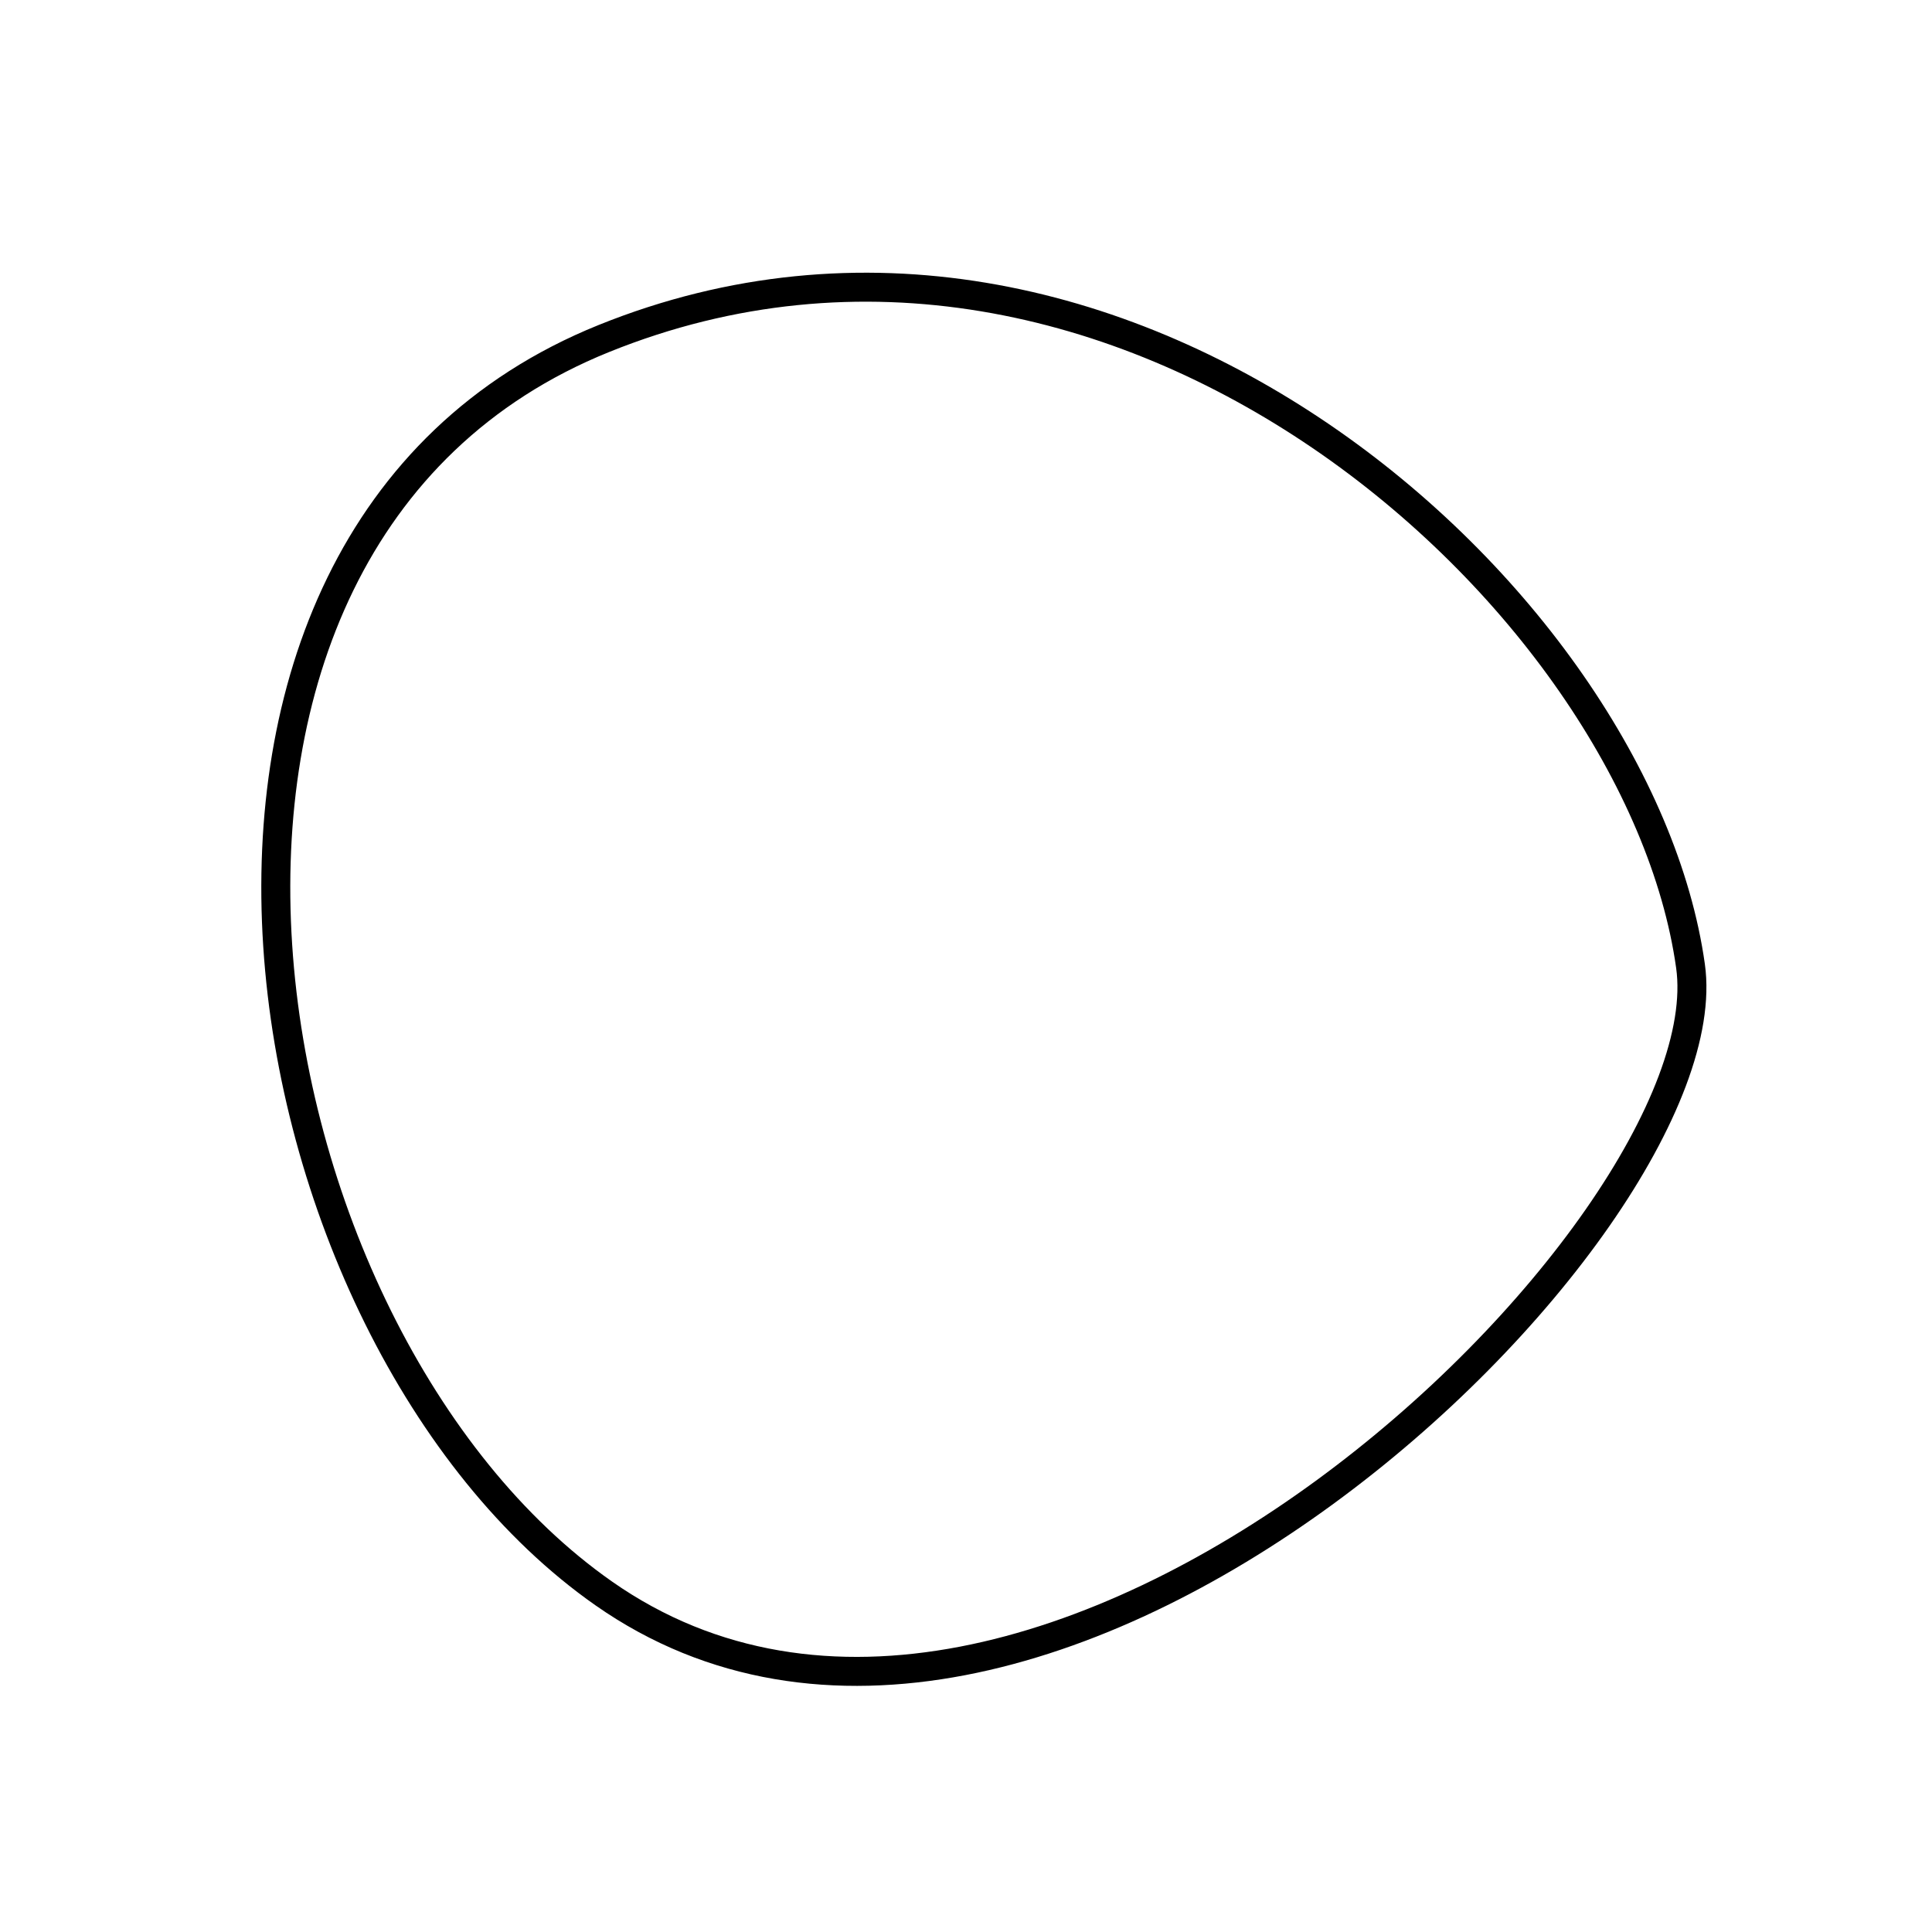 <?xml version="1.0" encoding="utf-8"?>
<svg version="1.1" xmlns="http://www.w3.org/2000/svg" xmlns:xlink= "http://www.w3.org/1999/xlink"  viewBox="0 0 400 400" width="400" height="400">
<style type="text/css">
circle,
.bezier{
	stroke:#000000;
	fill:none;
	stroke-width:6;
}
</style>
<g>
  <path id="bezier" d="M350,200C357.65,254.46 215.11,393 125,329.904C48.82,276.56 21.16,112.05 125,70.096C231.63,27.02 339.28,123.75 350,200" class="bezier"/>
</g>
</svg>